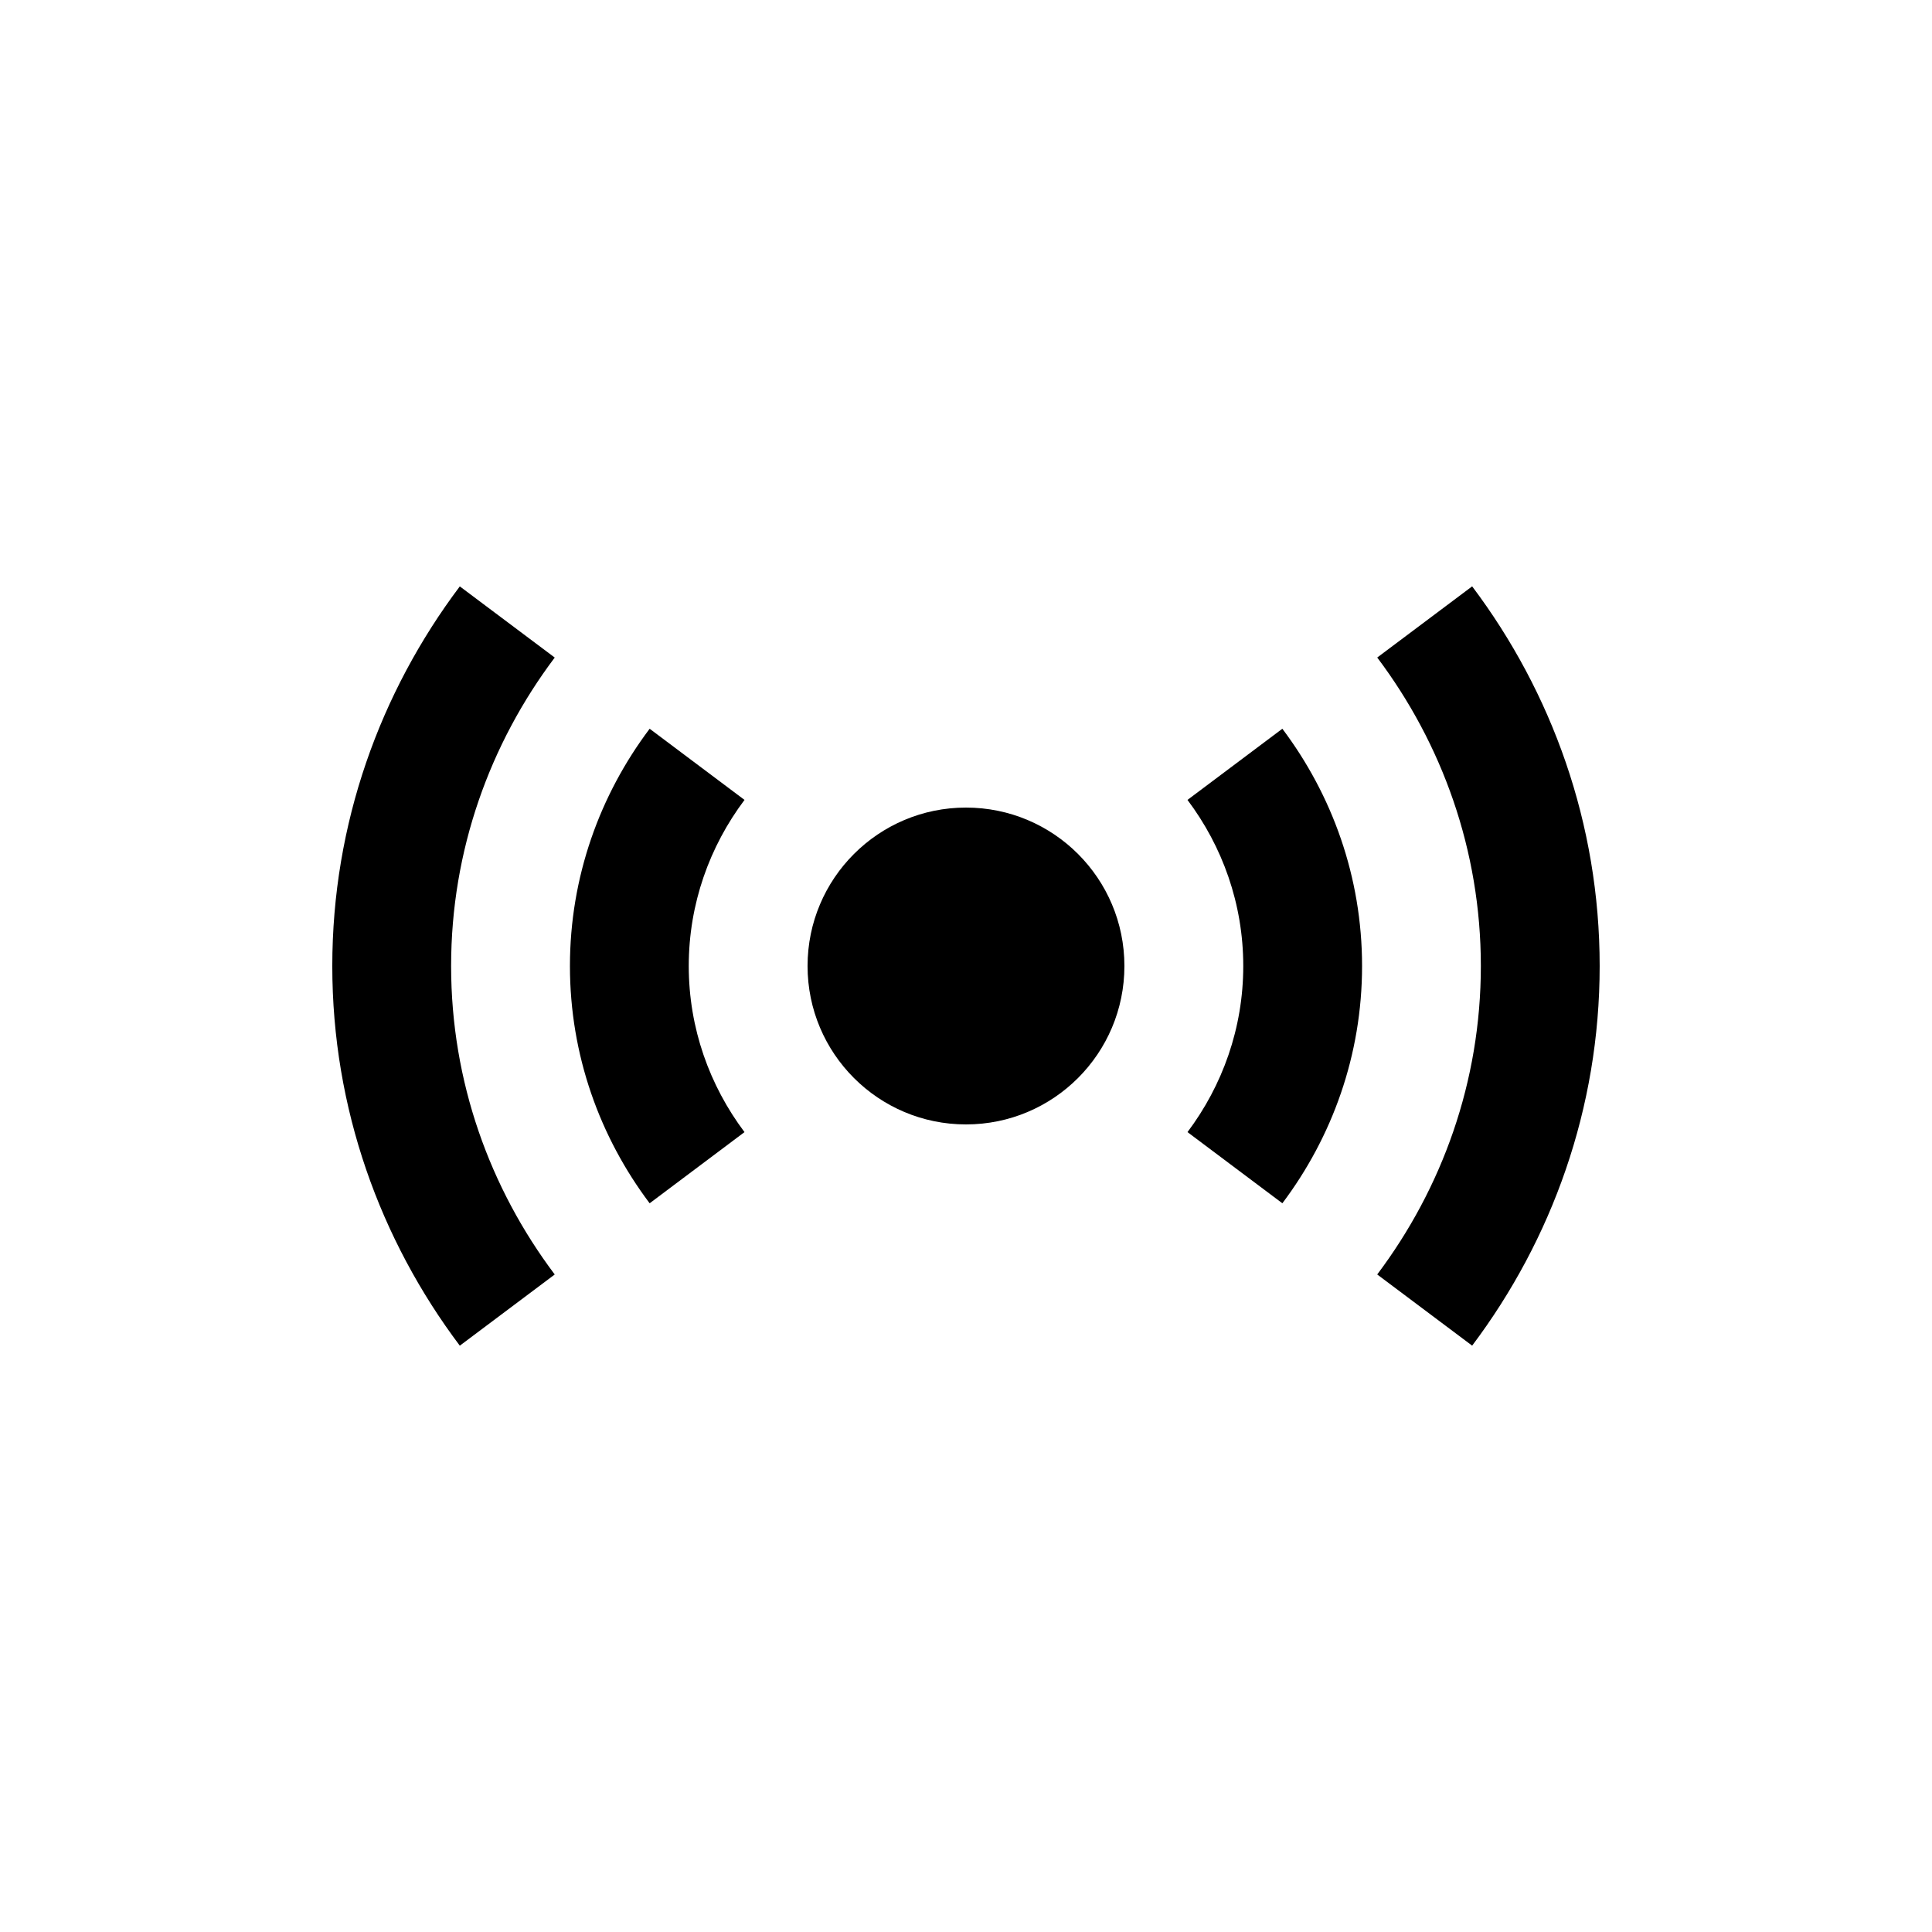 <?xml version="1.0" encoding="UTF-8"?>
<!-- Uploaded to: ICON Repo, www.svgrepo.com, Generator: ICON Repo Mixer Tools -->
<svg fill="#000000" width="800px" height="800px" version="1.1" viewBox="144 144 512 512" xmlns="http://www.w3.org/2000/svg">
 <g>
  <path d="m441.98 400c0-23.191-18.793-41.984-41.984-41.984-23.188 0-41.984 18.793-41.984 41.984 0 23.188 18.793 41.984 41.984 41.984 23.188 0 41.984-18.797 41.984-41.984z"/>
  <path d="m291.01 481.75c-17.164-22.824-27.461-51.07-27.461-81.746s10.301-58.926 27.461-81.746l-25.156-18.859c-21.117 28.074-33.793 62.852-33.793 100.61s12.676 72.527 33.793 100.61z"/>
  <path d="m508.98 481.75 25.156 18.859c21.117-28.078 33.793-62.855 33.793-100.61 0-37.754-12.676-72.527-33.793-100.61l-25.156 18.859c17.164 22.82 27.461 51.07 27.461 81.746s-10.297 58.922-27.461 81.746z"/>
  <path d="m458.7 444.02 25.141 18.859c13.203-17.547 21.121-39.277 21.121-62.875 0-23.602-7.922-45.328-21.125-62.879l-25.141 18.859c9.238 12.293 14.781 27.504 14.781 44.02 0 16.512-5.543 31.723-14.777 44.016z"/>
  <path d="m341.3 444.02c-9.23-12.293-14.773-27.504-14.773-44.016 0-16.516 5.543-31.727 14.777-44.02l-25.141-18.859c-13.203 17.547-21.125 39.277-21.125 62.879s7.922 45.328 21.125 62.879z"/>
 </g>
</svg>